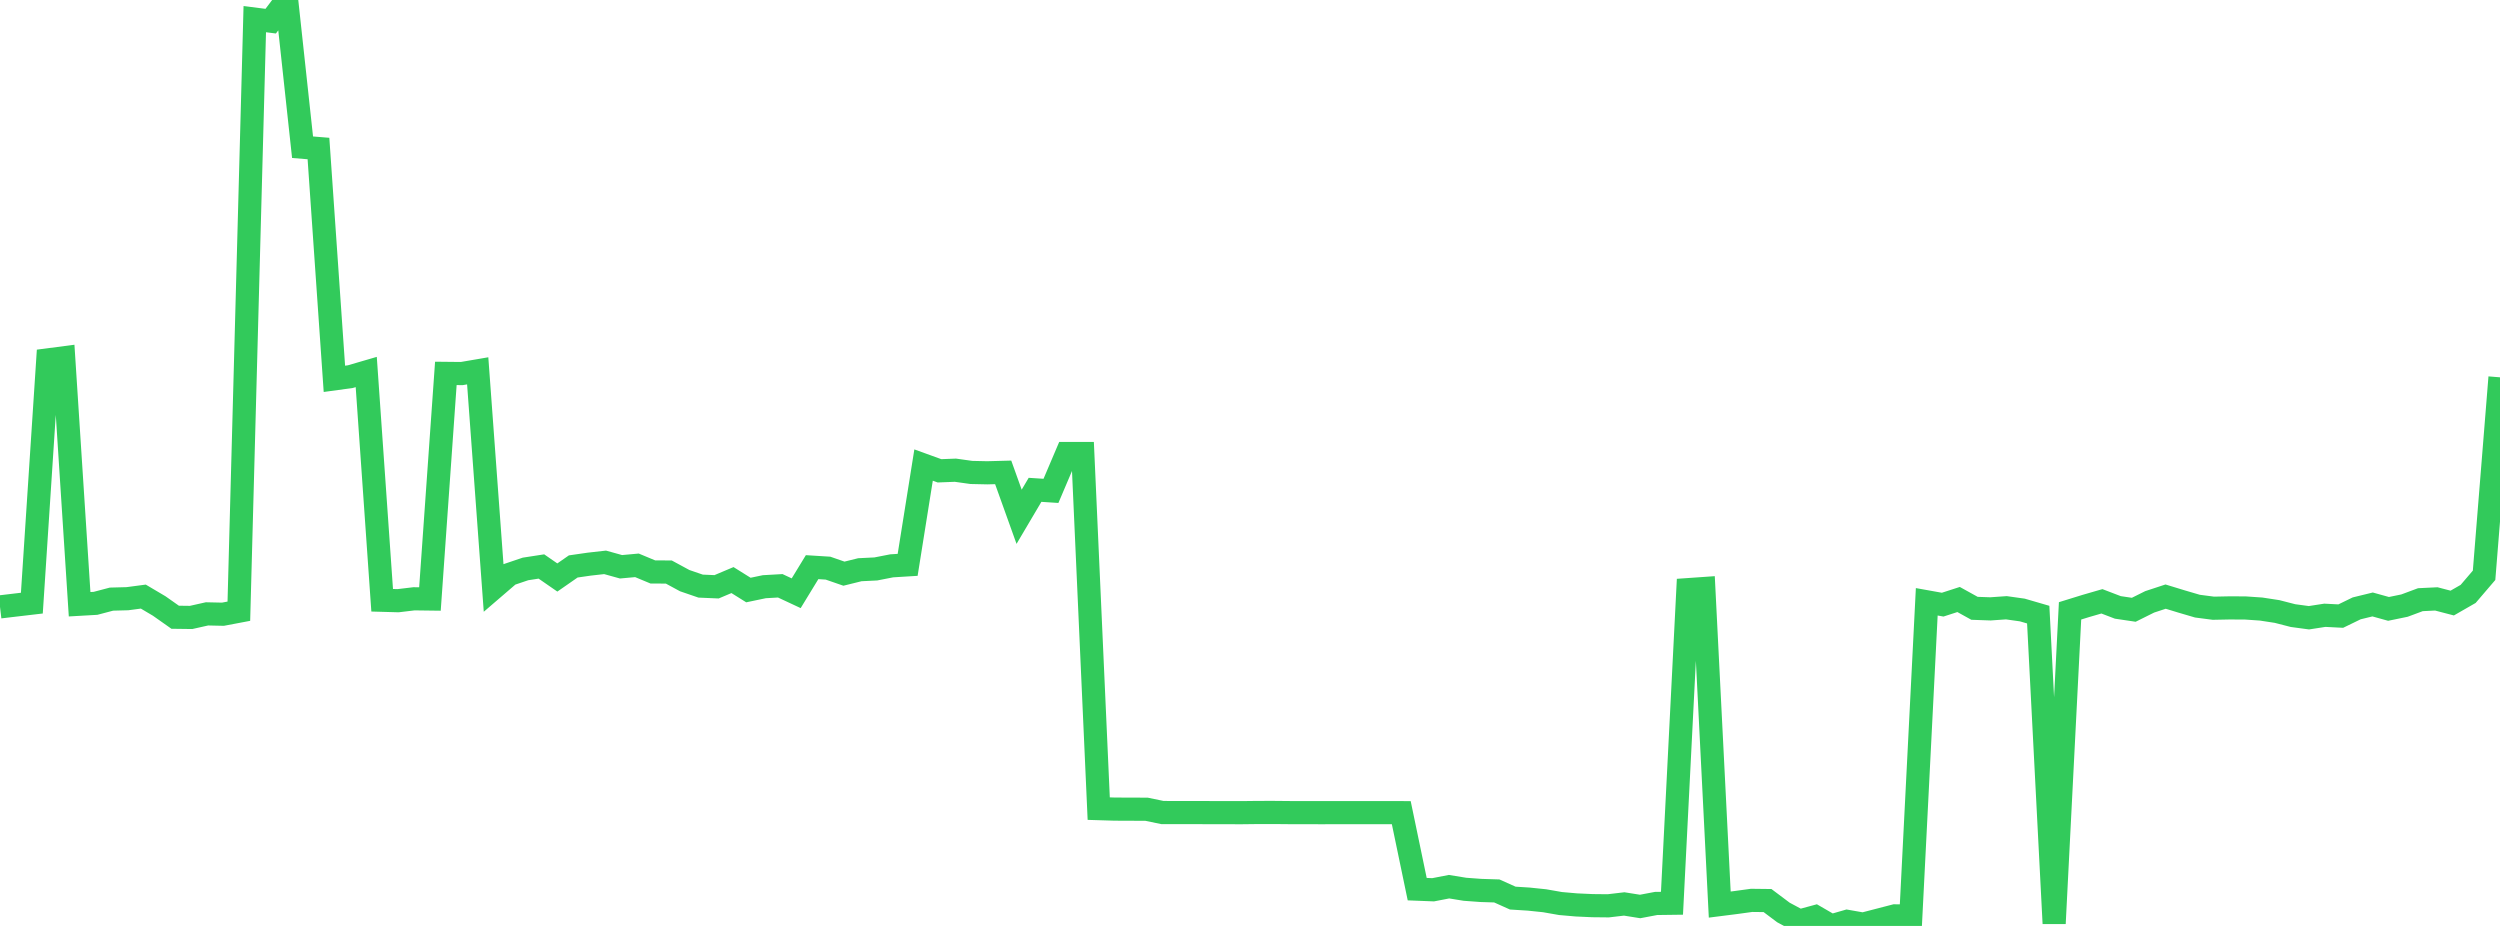 <?xml version="1.0" standalone="no"?>
<!DOCTYPE svg PUBLIC "-//W3C//DTD SVG 1.1//EN" "http://www.w3.org/Graphics/SVG/1.1/DTD/svg11.dtd">

<svg width="135" height="50" viewBox="0 0 135 50" preserveAspectRatio="none" 
  xmlns="http://www.w3.org/2000/svg"
  xmlns:xlink="http://www.w3.org/1999/xlink">


<polyline points="0.0, 32.772 0.86, 32.67 1.72, 32.569 2.58, 19.434 3.439, 19.322 4.299, 32.629 5.159, 32.58 6.019, 32.353 6.879, 32.33 7.739, 32.216 8.599, 32.725 9.459, 33.331 10.318, 33.342 11.178, 33.149 12.038, 33.168 12.898, 33.005 13.758, 1.033 14.618, 1.143 15.478, 0.0 16.338, 7.95 17.197, 8.02 18.057, 20.457 18.917, 20.339 19.777, 20.088 20.637, 32.414 21.497, 32.438 22.357, 32.335 23.217, 32.346 24.076, 20.163 24.936, 20.172 25.796, 20.025 26.656, 31.753 27.516, 31.014 28.376, 30.723 29.236, 30.59 30.096, 31.185 30.955, 30.588 31.815, 30.464 32.675, 30.367 33.535, 30.606 34.395, 30.528 35.255, 30.886 36.115, 30.889 36.975, 31.355 37.834, 31.65 38.694, 31.687 39.554, 31.324 40.414, 31.862 41.274, 31.682 42.134, 31.633 42.994, 32.035 43.854, 30.626 44.713, 30.68 45.573, 30.978 46.433, 30.765 47.293, 30.723 48.153, 30.555 49.013, 30.502 49.873, 25.113 50.732, 25.424 51.592, 25.391 52.452, 25.512 53.312, 25.531 54.172, 25.508 55.032, 27.906 55.892, 26.451 56.752, 26.507 57.611, 24.488 58.471, 24.488 59.331, 43.666 60.191, 43.692 61.051, 43.696 61.911, 43.698 62.771, 43.877 63.631, 43.878 64.49, 43.879 65.35, 43.881 66.21, 43.883 67.07, 43.884 67.93, 43.874 68.79, 43.873 69.65, 43.881 70.51, 43.882 71.369, 43.884 72.229, 43.882 73.089, 43.883 73.949, 43.882 74.809, 43.882 75.669, 43.884 76.529, 48.014 77.389, 48.048 78.248, 47.881 79.108, 48.021 79.968, 48.084 80.828, 48.111 81.688, 48.497 82.548, 48.551 83.408, 48.64 84.268, 48.791 85.127, 48.866 85.987, 48.905 86.847, 48.914 87.707, 48.813 88.567, 48.95 89.427, 48.787 90.287, 48.776 91.146, 31.841 92.006, 31.781 92.866, 48.847 93.726, 48.738 94.586, 48.62 95.446, 48.63 96.306, 49.275 97.166, 49.735 98.025, 49.502 98.885, 50.0 99.745, 49.752 100.605, 49.903 101.465, 49.68 102.325, 49.457 103.185, 49.463 104.045, 32.497 104.904, 32.651 105.764, 32.373 106.624, 32.849 107.484, 32.879 108.344, 32.819 109.204, 32.94 110.064, 33.19 110.924, 49.868 111.783, 32.986 112.643, 32.72 113.503, 32.471 114.363, 32.8 115.223, 32.928 116.083, 32.5 116.943, 32.217 117.803, 32.48 118.662, 32.732 119.522, 32.844 120.382, 32.827 121.242, 32.83 122.102, 32.889 122.962, 33.021 123.822, 33.242 124.682, 33.358 125.541, 33.225 126.401, 33.269 127.261, 32.851 128.121, 32.641 128.981, 32.88 129.841, 32.703 130.701, 32.383 131.561, 32.341 132.42, 32.565 133.28, 32.071 134.14, 31.066 135.0, 20.375" fill="none" stroke="#32ca5b" stroke-width="1.25"/>

</svg>